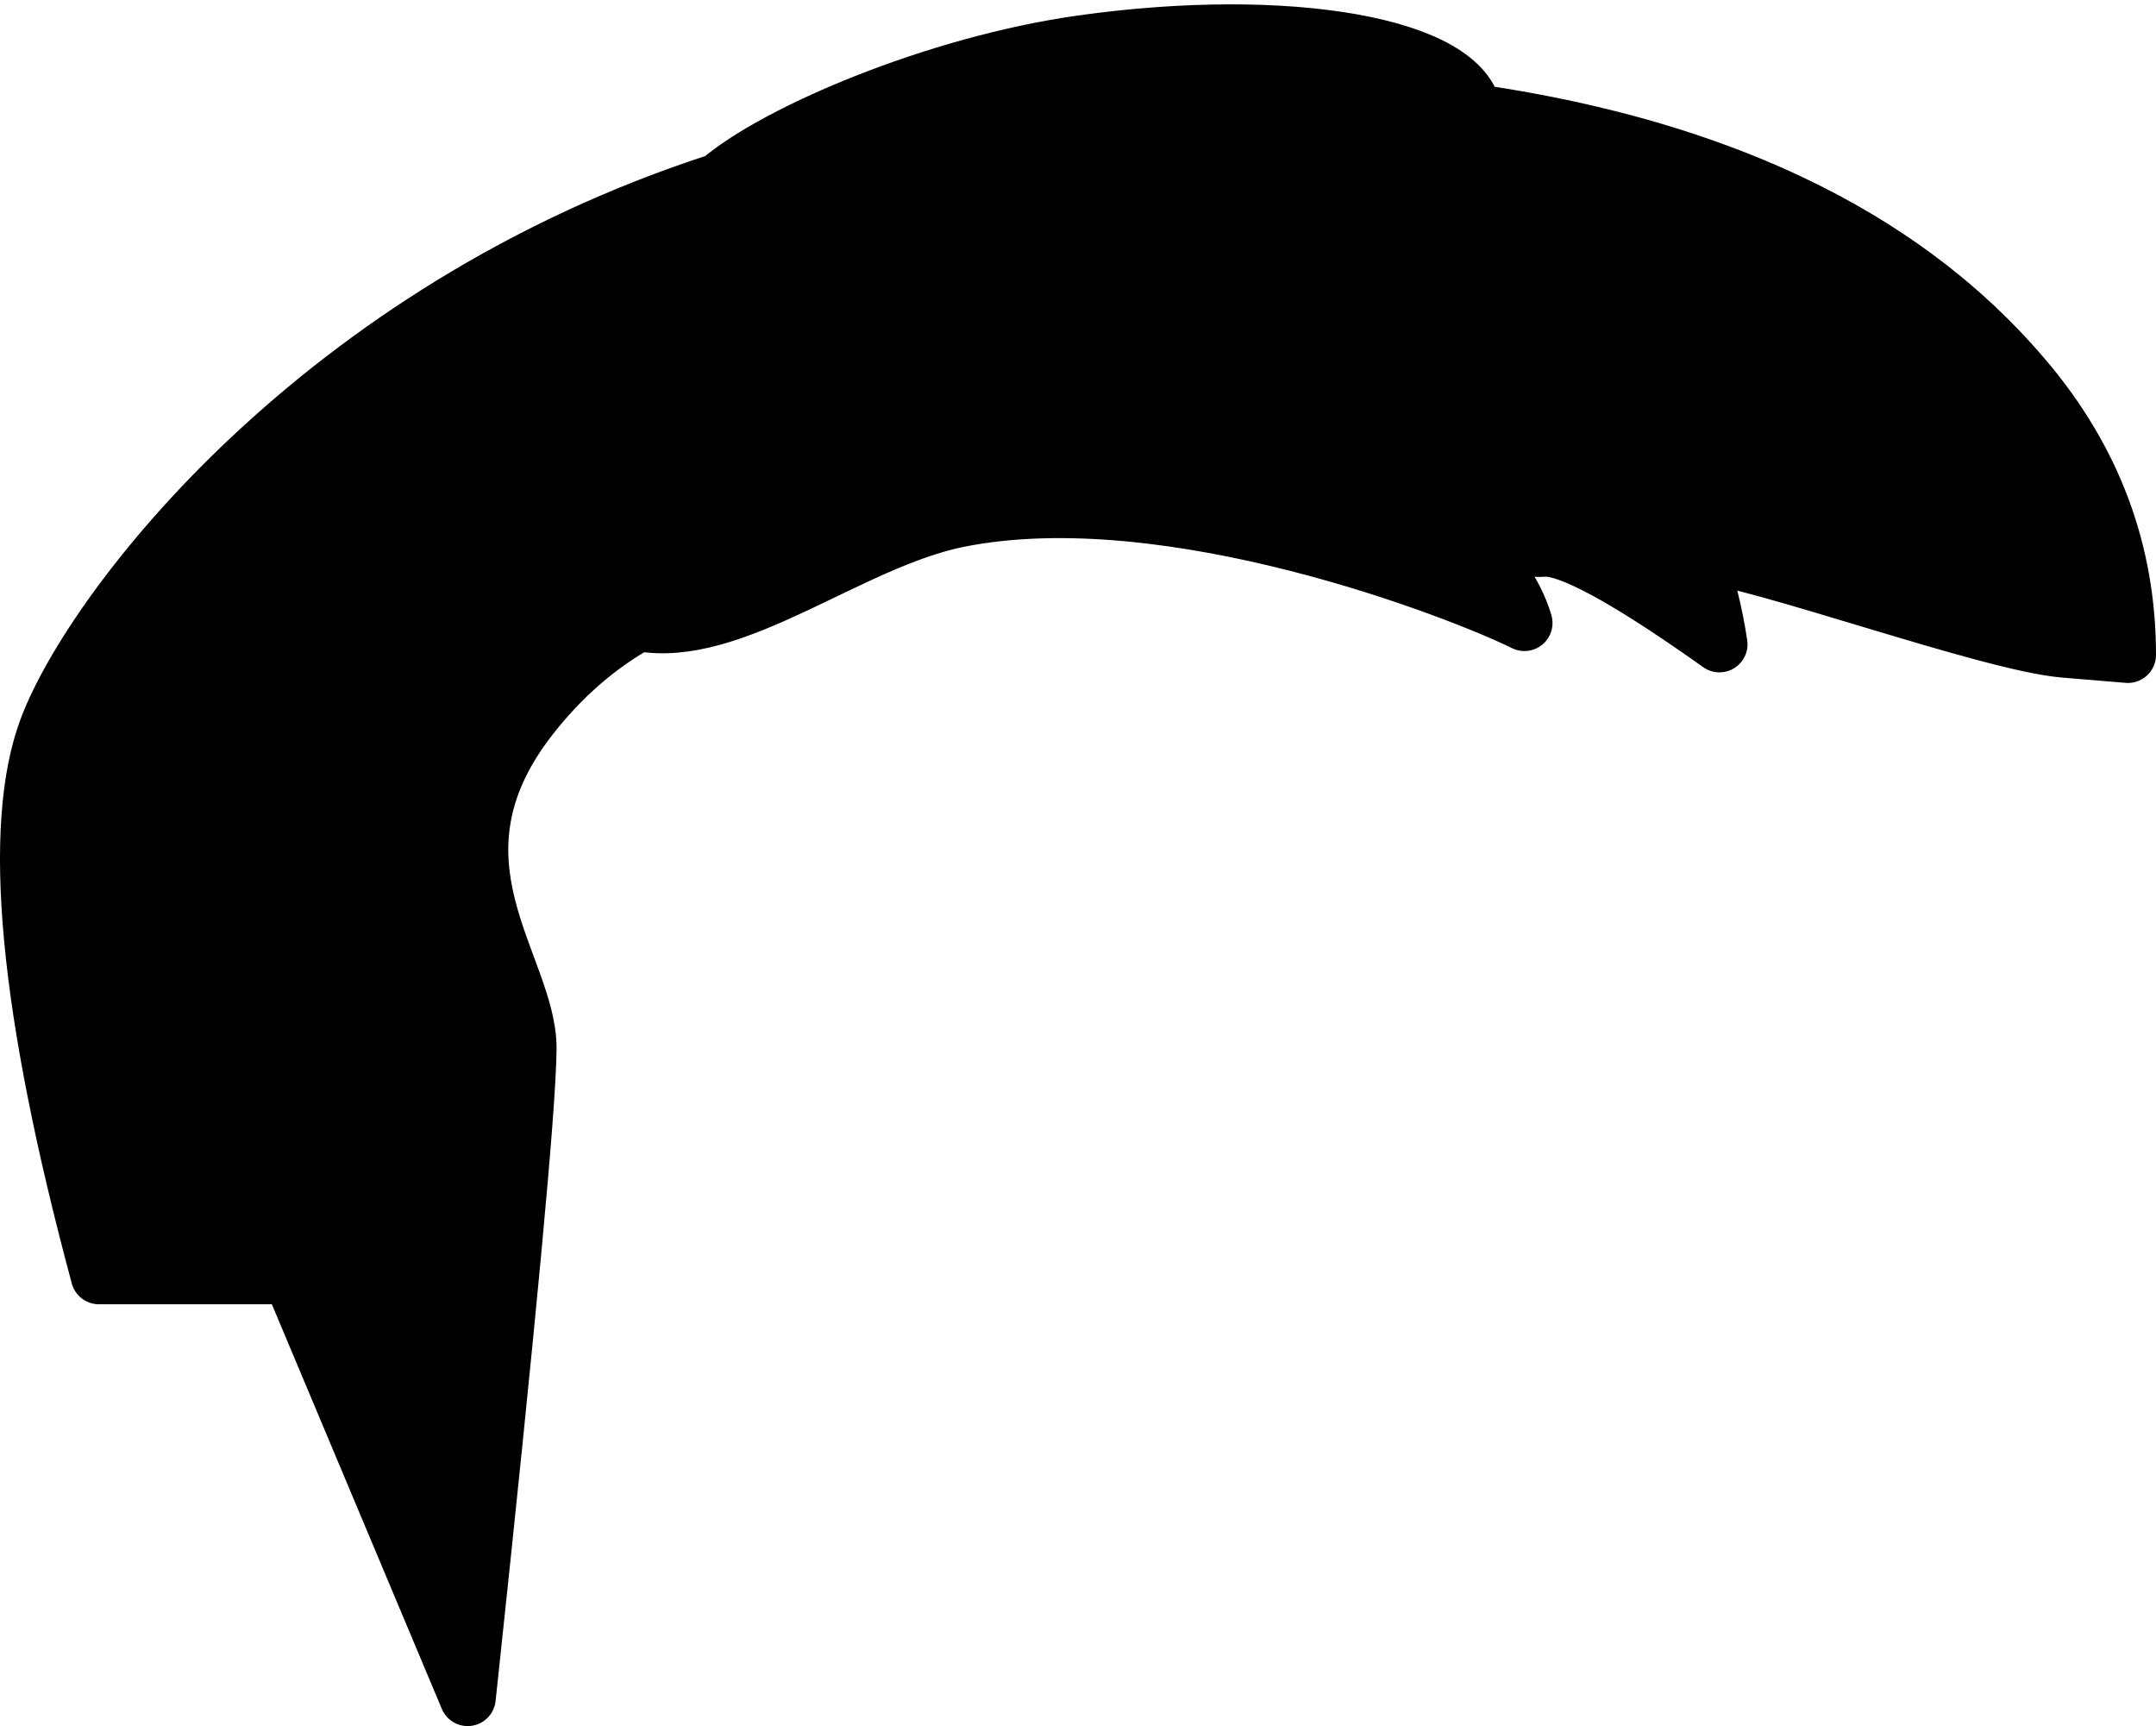 <svg width="461" height="369" viewBox="0 0 461 369" fill="none" xmlns="http://www.w3.org/2000/svg">
<path fill-rule="evenodd" clip-rule="evenodd" d="M231.312 9.258C275.612 3.032 313.175 9.734 315.212 24.227L315.171 23.948C384.089 33.905 416.601 61.62 433 81C447.667 98.333 455 118 455 140L441.421 138.871C425.263 137.542 375.711 119.403 362.764 118.454C365.023 124.556 366.654 130.983 367.657 137.735L365.329 136.09C347.169 123.342 335.493 117.076 330.302 117.293L330.141 117.302C327.535 117.484 324.475 116.964 320.96 115.74L317.945 115.585C316.635 115.519 315.363 115.459 314.13 115.403L314.955 116.284C317.506 119.029 319.476 121.338 320.866 123.212C323.264 126.446 324.961 129.769 325.957 133.181C312.459 126.497 250 102 205 111C181.673 115.665 156.7 137.111 136.563 133.184C128.011 137.97 120.206 144.624 113.296 153.522C89.591 184.045 113 206.408 113 224L112.995 224.737C112.83 237.316 108.669 281.806 100.512 358.209L100 363L62.117 272.825H21.146C5.78 215.747 2.106 176.653 10.123 155.542C19.791 130.084 68.128 66.354 153.743 38.709C165.777 28.313 200.044 13.652 231.312 9.258Z" fill="black" stroke="black" stroke-width="12" stroke-linecap="round" stroke-linejoin="round"/>
</svg>
